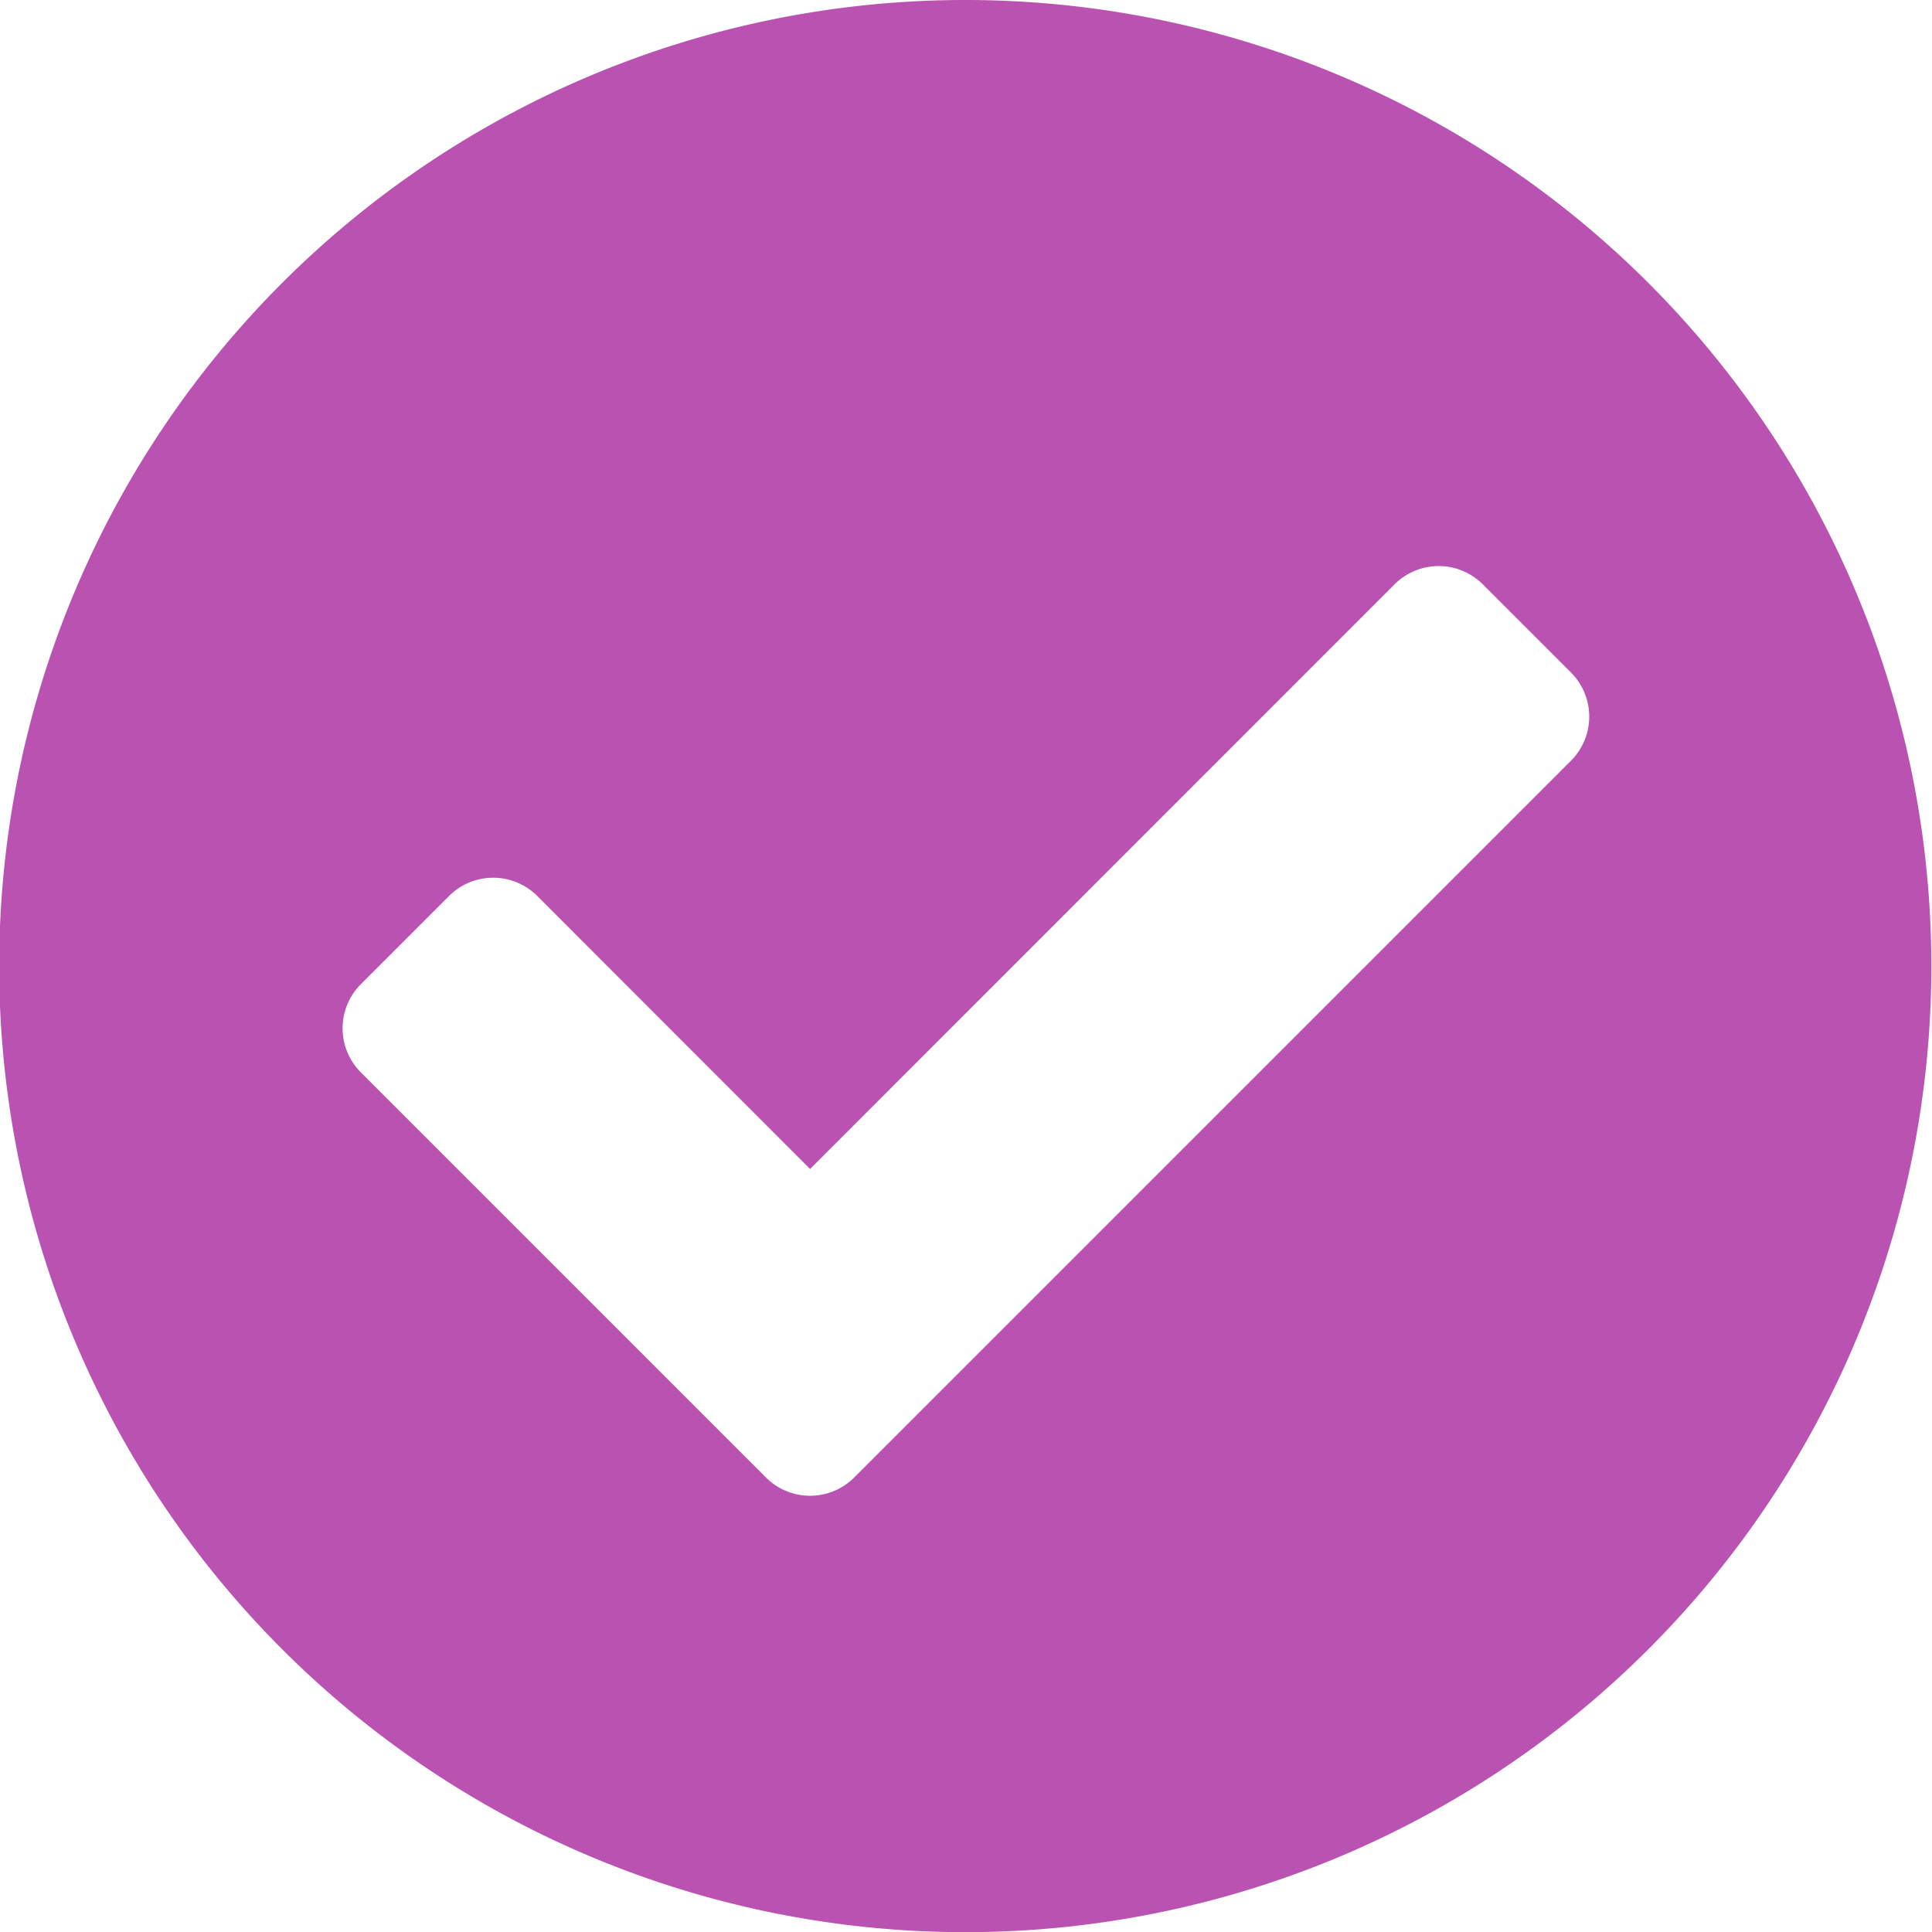 <?xml version="1.0" encoding="UTF-8"?> <svg xmlns="http://www.w3.org/2000/svg" width="11.741" height="11.741" viewBox="0 0 11.741 11.741"><path id="Icon_awesome-check-circle" data-name="Icon awesome-check-circle" d="M12.3,6.433A5.871,5.871,0,1,1,6.433.563,5.871,5.871,0,0,1,12.3,6.433ZM5.754,9.542,10.11,5.186a.379.379,0,0,0,0-.536l-.536-.536a.379.379,0,0,0-.536,0L5.486,7.667,3.828,6.008a.379.379,0,0,0-.536,0l-.536.536a.379.379,0,0,0,0,.536L5.218,9.542a.379.379,0,0,0,.536,0Z" transform="translate(-0.563 -0.563)" fill="#ba52b2"></path></svg> 